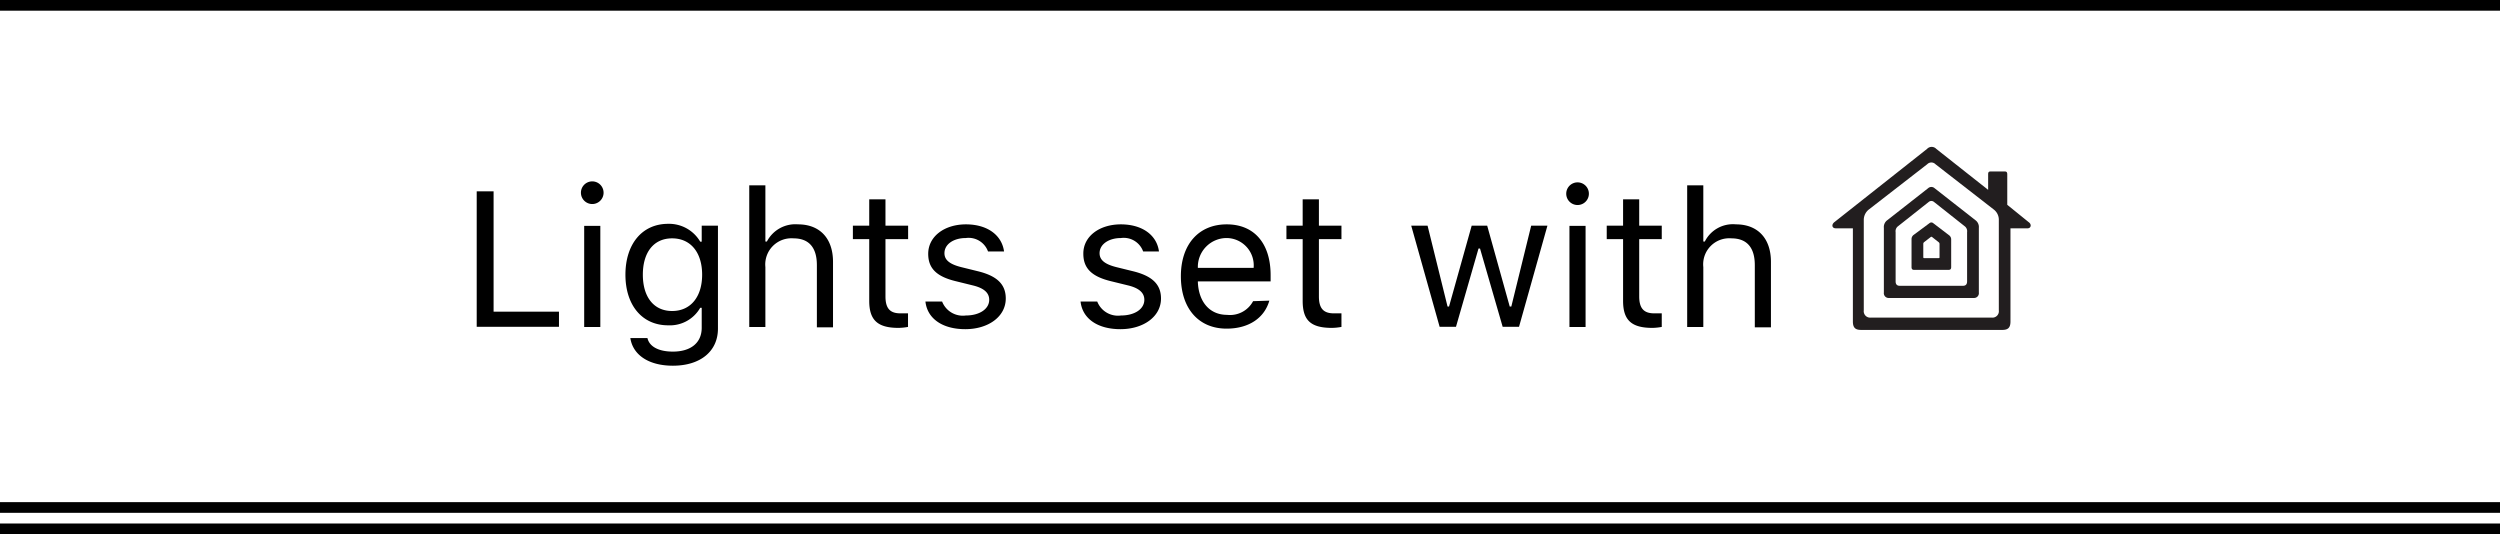 <svg id="text-OL" xmlns="http://www.w3.org/2000/svg" viewBox="0 0 234 50"><defs><style>.cls-1{fill:#fff;opacity:0;}.cls-2{fill:none;stroke:#000;stroke-miterlimit:10;}.cls-3{fill:#221e1f;}</style></defs><title>HomeKit_Lights_Wrong_1</title><rect class="cls-1" width="234" height="50"/><line class="cls-2" y1="0.5" x2="234" y2="0.5"/><line class="cls-2" y1="49.5" x2="234" y2="49.5"/><line class="cls-2" y1="47.5" x2="234" y2="47.5"/><path d="M52.32,30.59h-7.7V17.91H46.2V29.17h6.12Z"/><path d="M54.38,18.14a1.06,1.06,0,1,1,2.11,0,1.06,1.06,0,0,1-2.11,0Zm.3,3h1.51v9.47H54.68Z"/><path d="M59,31.64h1.6c.17.77,1,1.27,2.38,1.27,1.69,0,2.7-.83,2.7-2.23V28.81h-.14a3.27,3.27,0,0,1-3,1.64c-2.45,0-4-1.9-4-4.74s1.54-4.76,4-4.76a3.38,3.38,0,0,1,3,1.67h.14v-1.5H67.2v9.64c0,2.12-1.64,3.47-4.22,3.47C60.69,34.23,59.23,33.2,59,31.64Zm6.72-5.93c0-2.06-1.06-3.4-2.81-3.4s-2.74,1.34-2.74,3.4,1,3.4,2.74,3.4S65.72,27.78,65.72,25.71Z"/><path d="M70.13,17.35h1.51v5.26h.14A3,3,0,0,1,74.7,21c2,0,3.27,1.28,3.27,3.51v6.13H76.46V24.82c0-1.67-.76-2.51-2.19-2.51A2.45,2.45,0,0,0,71.64,25v5.61H70.13Z"/><path d="M82.88,18.66v2.46H85v1.26H82.88v5.36c0,1.12.42,1.59,1.4,1.59.27,0,.42,0,.71,0v1.27a5.37,5.37,0,0,1-.89.09c-1.95,0-2.74-.72-2.74-2.53V22.38H79.83V21.12h1.53V18.66Z"/><path d="M90.41,21c2,0,3.36,1,3.57,2.54h-1.5a1.93,1.93,0,0,0-2.08-1.26c-1.13,0-2,.57-2,1.42,0,.65.52,1.05,1.64,1.32l1.46.36c1.78.43,2.64,1.2,2.64,2.56,0,1.7-1.64,2.87-3.79,2.87s-3.56-1-3.73-2.59h1.56a2.08,2.08,0,0,0,2.22,1.31c1.27,0,2.19-.6,2.19-1.47,0-.65-.49-1.09-1.51-1.34l-1.62-.4c-1.78-.43-2.58-1.19-2.58-2.56C86.88,22.13,88.4,21,90.41,21Z"/><path d="M104.91,21c2,0,3.37,1,3.57,2.54H107a1.93,1.93,0,0,0-2.08-1.26c-1.12,0-2,.57-2,1.42,0,.65.52,1.05,1.64,1.32l1.46.36c1.78.43,2.65,1.2,2.65,2.56,0,1.7-1.65,2.87-3.8,2.87s-3.56-1-3.73-2.59h1.56a2.08,2.08,0,0,0,2.22,1.31c1.28,0,2.19-.6,2.19-1.47,0-.65-.49-1.09-1.5-1.34l-1.63-.4c-1.77-.43-2.58-1.19-2.58-2.56C101.38,22.13,102.9,21,104.91,21Z"/><path d="M118.81,28.14c-.46,1.62-1.92,2.62-4,2.62-2.63,0-4.28-1.9-4.28-4.9S112.21,21,114.82,21s4.11,1.82,4.11,4.76v.58h-6.81v.07c.08,1.87,1.12,3.06,2.73,3.06a2.45,2.45,0,0,0,2.44-1.28Zm-6.69-3.07h5.22a2.56,2.56,0,0,0-2.54-2.79A2.7,2.7,0,0,0,112.12,25.07Z"/><path d="M123.45,18.66v2.46h2.11v1.26h-2.11v5.36c0,1.12.42,1.59,1.4,1.59.27,0,.42,0,.71,0v1.27a5.37,5.37,0,0,1-.89.09c-2,0-2.74-.72-2.74-2.53V22.38h-1.52V21.12h1.52V18.66Z"/><path d="M142.18,30.59h-1.53l-2.12-7.33h-.14l-2.11,7.33h-1.53l-2.66-9.47h1.53l1.87,7.57h.14l2.12-7.57h1.45l2.11,7.57h.15l1.86-7.57h1.52Z"/><path d="M146.6,18.14a1.06,1.06,0,1,1,1.05,1.05A1.06,1.06,0,0,1,146.6,18.14Zm.3,3h1.51v9.47H146.9Z"/><path d="M153.43,18.66v2.46h2.11v1.26h-2.11v5.36c0,1.12.43,1.59,1.41,1.59.27,0,.42,0,.7,0v1.27a5.15,5.15,0,0,1-.88.09c-1.95,0-2.74-.72-2.74-2.53V22.38h-1.53V21.12h1.53V18.66Z"/><path d="M157.92,17.35h1.51v5.26h.14A2.94,2.94,0,0,1,162.49,21c2,0,3.27,1.28,3.27,3.51v6.13h-1.51V24.82c0-1.67-.76-2.51-2.19-2.51A2.44,2.44,0,0,0,159.43,25v5.61h-1.51Z"/><g id="_Group_" data-name="&lt;Group&gt;"><path id="_Compound_Path_" data-name="&lt;Compound Path&gt;" class="cls-3" d="M189.88,20.79l-2-1.62V16.32c0-.21-.08-.27-.23-.27h-1.28c-.17,0-.28,0-.28.27v1.45h0l-4.85-3.83a.59.59,0,0,0-.87,0l-8.67,6.85c-.3.24-.22.58.12.58h1.61v8.72c0,.57.22.79.76.79h13.23c.54,0,.76-.22.76-.79V21.37h1.61C190.1,21.37,190.19,21,189.88,20.79Zm-2.79,8.26a.6.6,0,0,1-.63.68H175.08a.6.6,0,0,1-.63-.68V20.62a1.24,1.24,0,0,1,.46-1l5.48-4.25a.54.54,0,0,1,.77,0l5.47,4.25a1.21,1.21,0,0,1,.46,1Z"/><path id="_Compound_Path_2" data-name="&lt;Compound Path&gt;" class="cls-3" d="M184.9,20.61l-3.83-3a.45.45,0,0,0-.59,0l-3.83,3a.79.79,0,0,0-.32.72v6.05a.45.45,0,0,0,.48.51h7.93a.45.45,0,0,0,.48-.51V21.33A.79.79,0,0,0,184.9,20.61Zm-.78,5.73c0,.3-.16.41-.38.41h-5.93c-.22,0-.38-.11-.38-.41V21.73a.58.58,0,0,1,.22-.55l2.88-2.28a.4.4,0,0,1,.25-.09.4.4,0,0,1,.24.09l2.88,2.28a.58.58,0,0,1,.22.55Z"/><path id="_Compound_Path_3" data-name="&lt;Compound Path&gt;" class="cls-3" d="M180.94,20.88a.29.29,0,0,0-.16-.06.29.29,0,0,0-.17.06L179.1,22a.49.49,0,0,0-.18.38V25c0,.21.1.26.25.26h3.21c.15,0,.25-.05.25-.26V22.42a.48.48,0,0,0-.17-.38Zm.6,3.17c0,.09,0,.11-.11.11h-1.31c-.06,0-.1,0-.1-.11V22.83a.2.2,0,0,1,.07-.16l.62-.48a.1.1,0,0,1,.14,0l.61.48a.21.21,0,0,1,.08.16Z"/></g></svg>